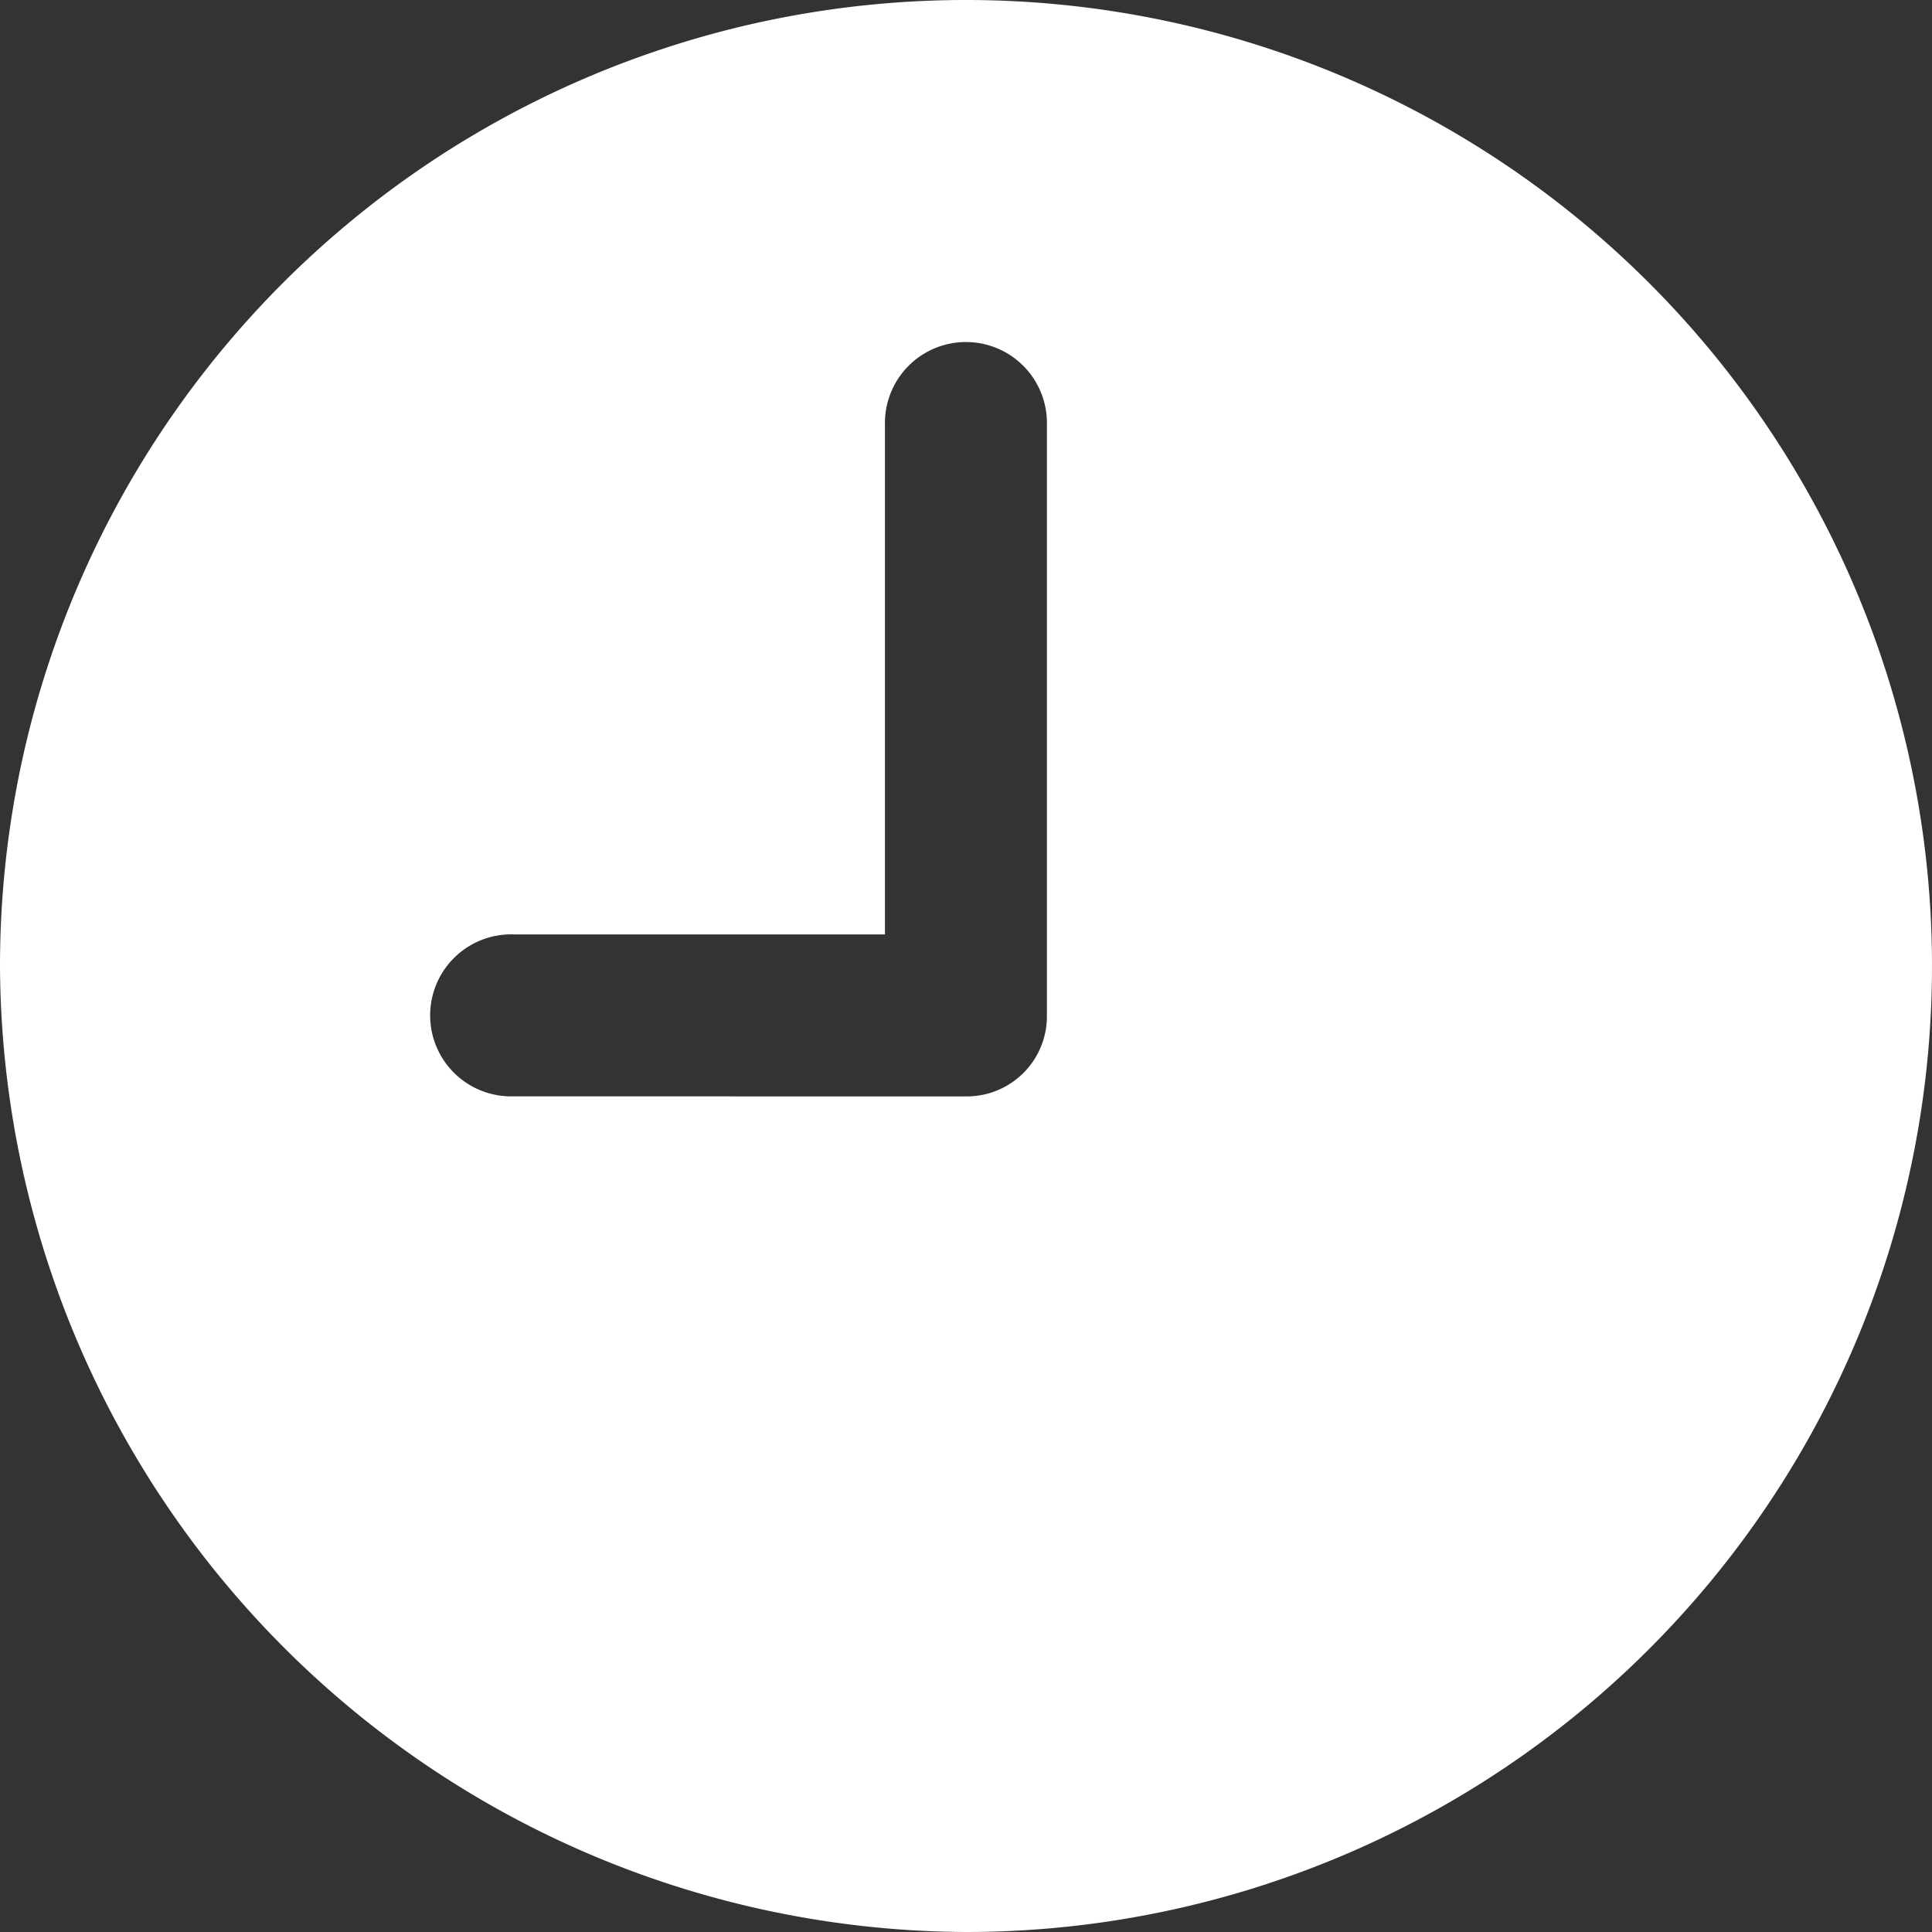 <svg id="Group_2215" data-name="Group 2215" xmlns="http://www.w3.org/2000/svg" width="41.812" height="41.813" viewBox="0 0 41.812 41.813">
  <rect x="0" y="0" width="41.812" height="41.813" fill="#333333" stroke="none"/>
  <path id="Path_92" data-name="Path 92" d="M457.868,100.27a20.906,20.906,0,1,1,20.906,20.906A21,21,0,0,1,457.868,100.27Zm20.89,2.822a1.734,1.734,0,0,0,1.767-1.752V88.561a1.753,1.753,0,1,0-3.505,0V99.586h-8.048a1.753,1.753,0,1,0,0,3.505Z" transform="translate(-457.868 -79.364)" fill="#fff"/>
</svg>
